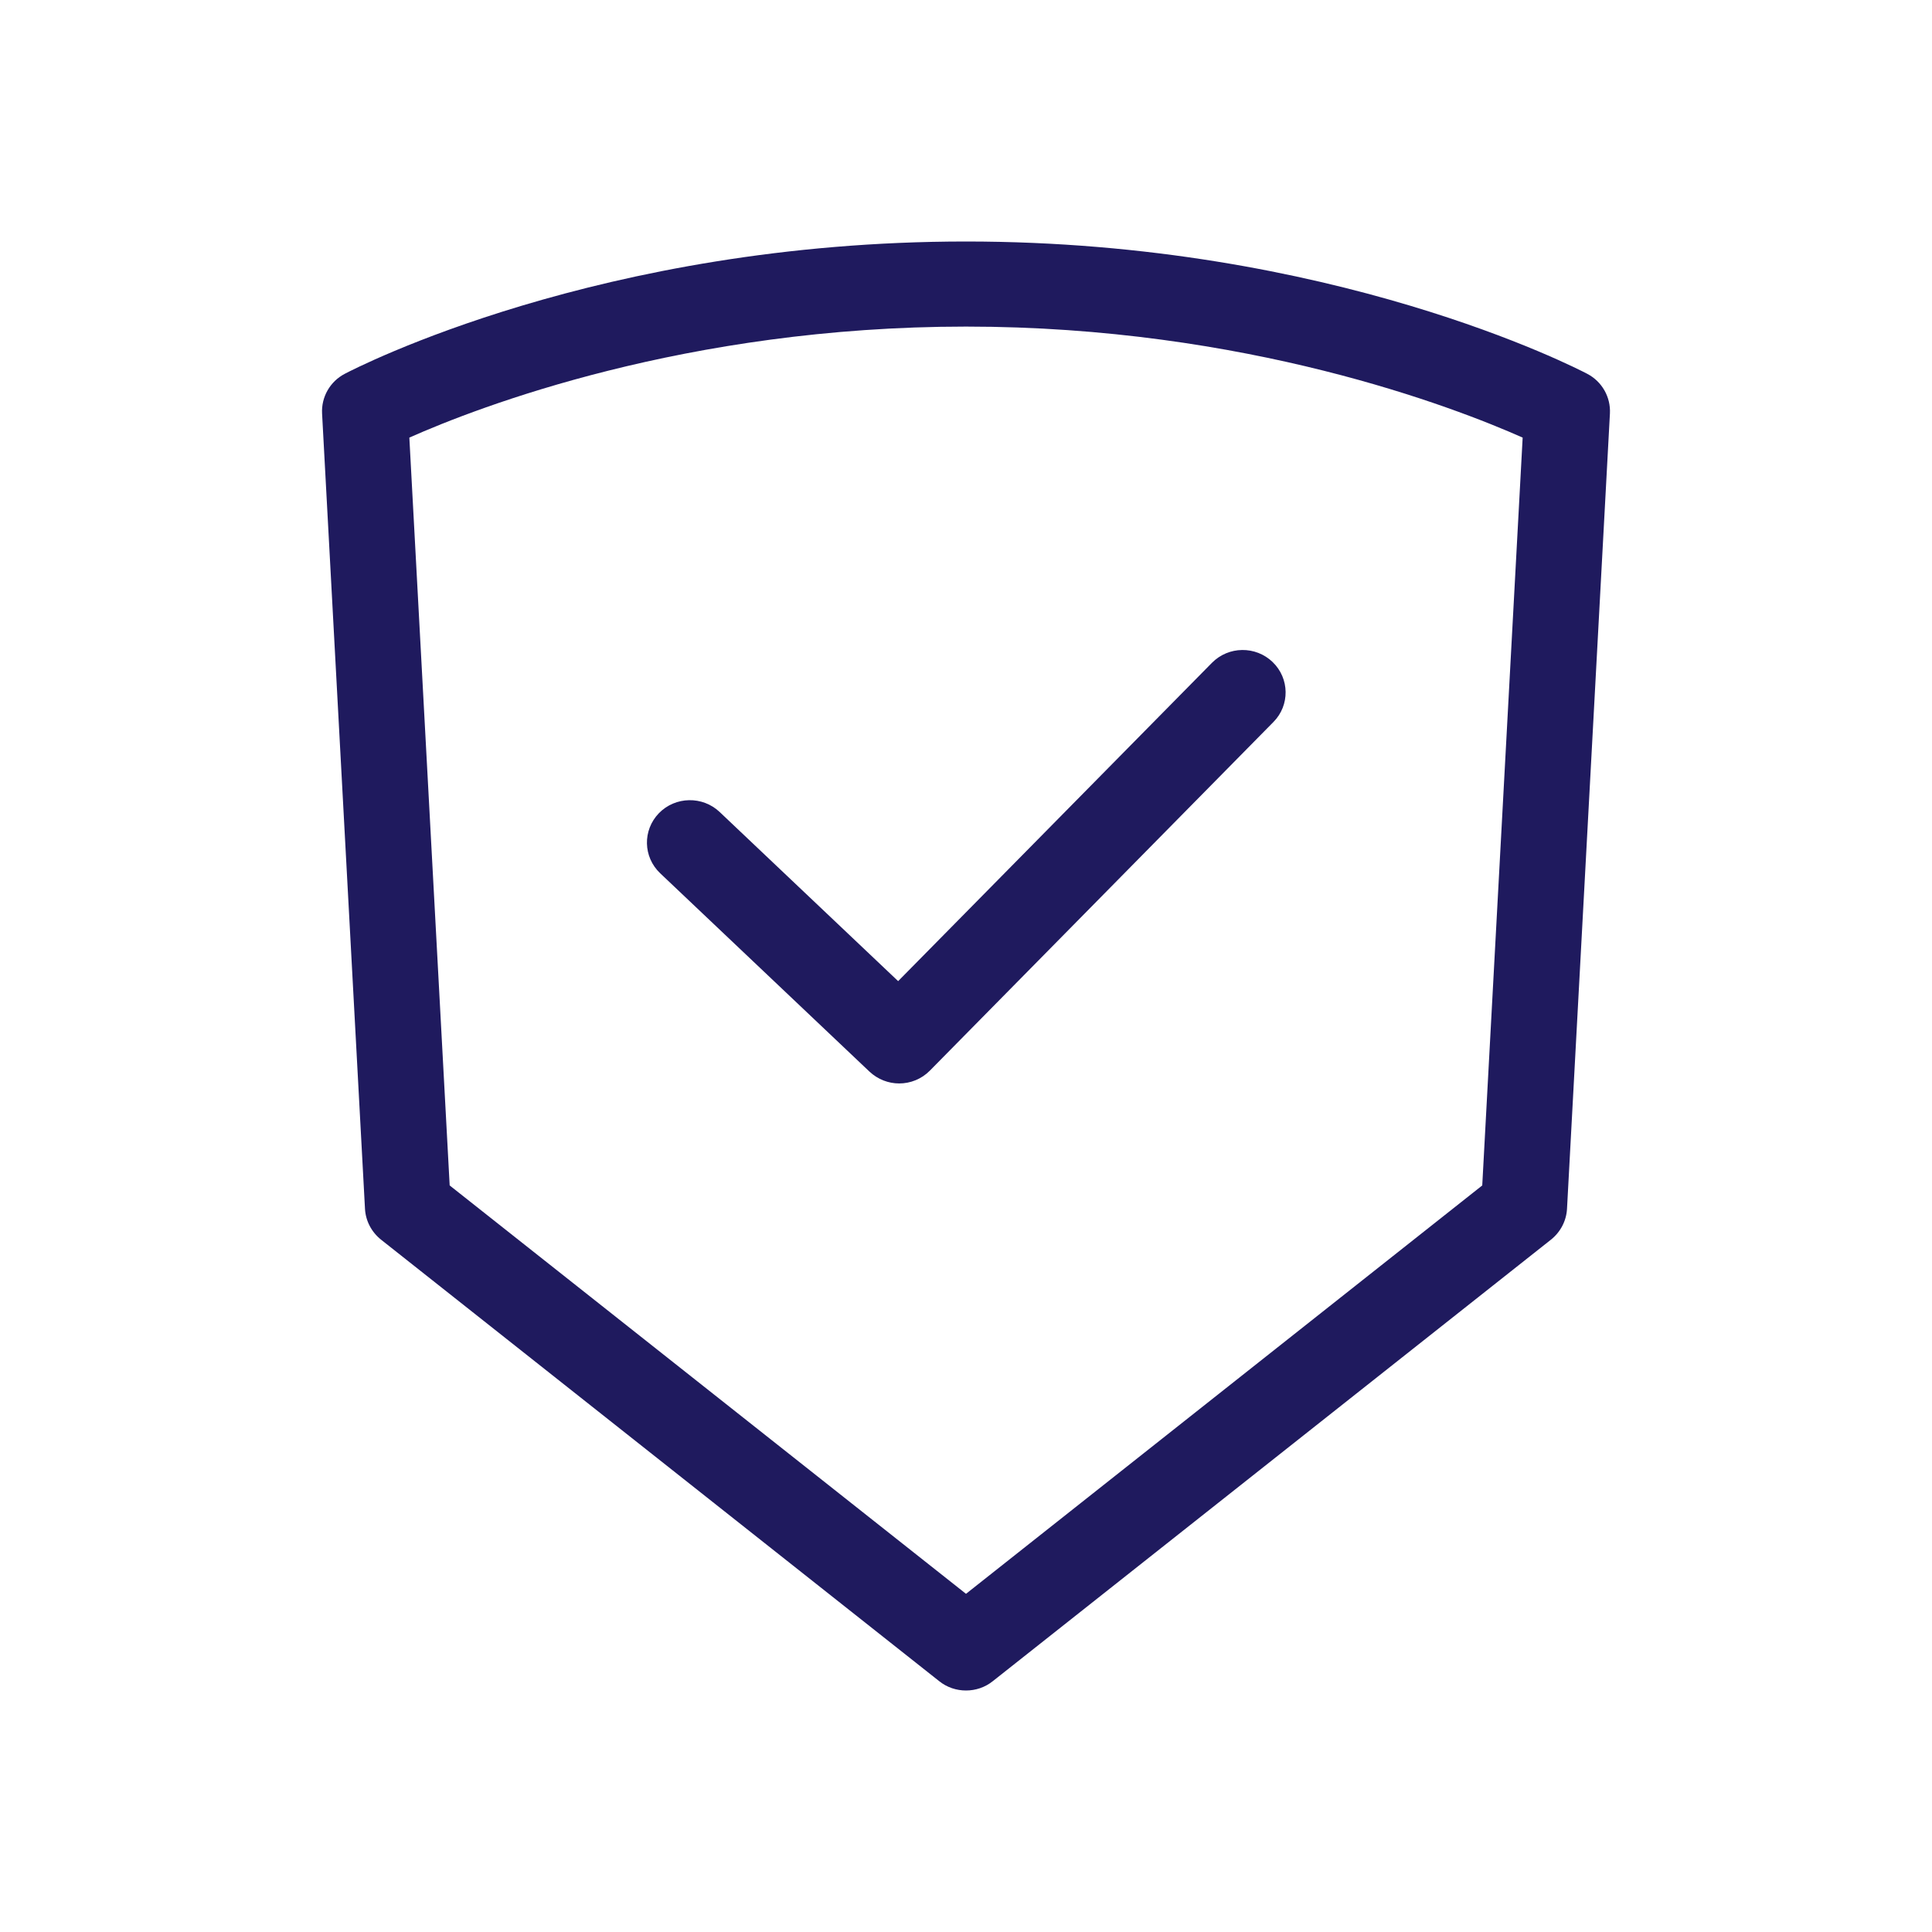 <svg width="24" height="24" viewBox="0 0 24 24" fill="none" xmlns="http://www.w3.org/2000/svg">
<path fill-rule="evenodd" clip-rule="evenodd" d="M8.939 10.086C8.727 9.886 8.389 9.892 8.185 10.102C7.981 10.313 7.988 10.646 8.201 10.848L10.801 13.312C10.905 13.409 11.037 13.459 11.17 13.459C11.309 13.459 11.448 13.405 11.552 13.299L15.819 8.969C16.025 8.761 16.02 8.427 15.809 8.224C15.598 8.021 15.261 8.025 15.055 8.234L11.157 12.188L8.939 10.086ZM18.413 14.726L12 19.799L5.586 14.726L5.085 5.436C5.935 5.058 8.521 4.057 12 4.057C15.478 4.057 18.064 5.058 18.915 5.436L18.413 14.726ZM19.718 4.644C19.59 4.577 16.545 3 12 3C7.455 3 4.41 4.577 4.282 4.644C4.099 4.74 3.99 4.933 4.001 5.137L4.534 15.016C4.542 15.166 4.615 15.305 4.734 15.4L11.667 20.884C11.764 20.962 11.882 21 12 21C12.118 21 12.236 20.962 12.333 20.884L19.266 15.4C19.385 15.305 19.458 15.166 19.466 15.016L19.999 5.137C20.01 4.933 19.901 4.74 19.718 4.644Z" fill="#1F1A5E"/>
</svg>
